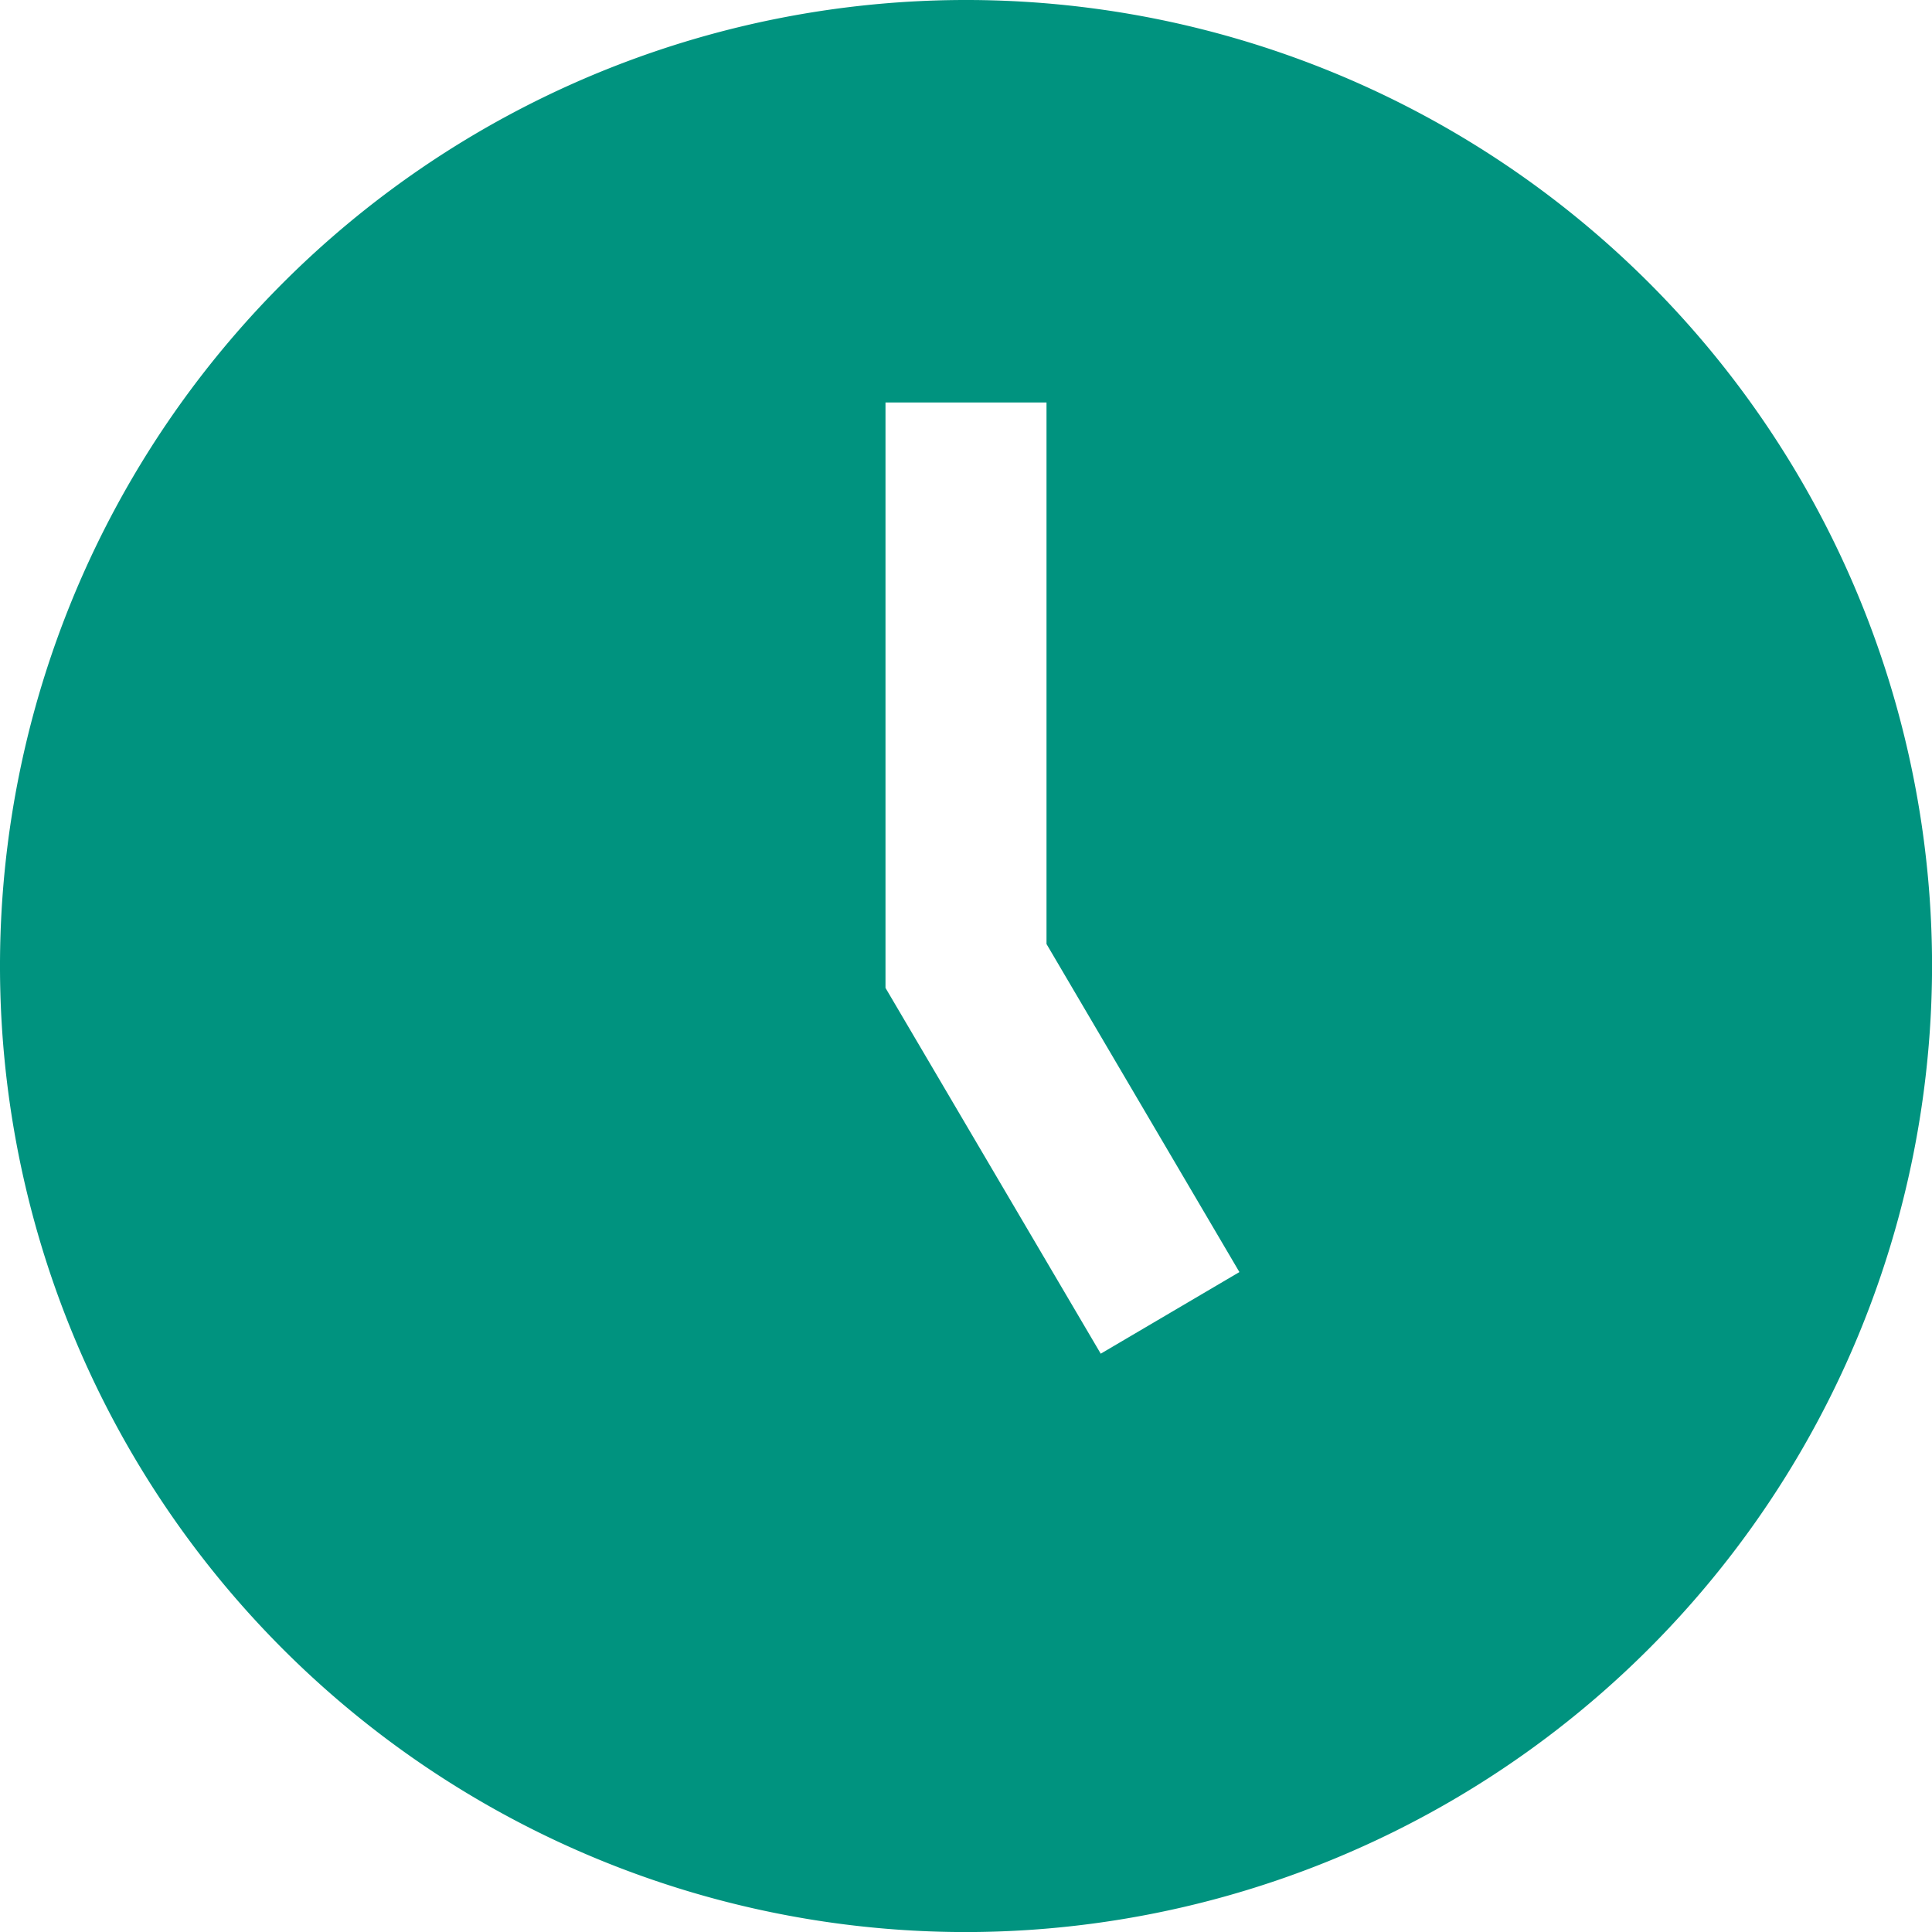 <svg xmlns="http://www.w3.org/2000/svg" width="100.397" height="100.397" viewBox="0 0 100.397 100.397">
  <path id="clock-five_7546777" d="M50.2,100.4a50.2,50.2,0,1,1,50.2-50.2A50.254,50.254,0,0,1,50.2,100.4Zm14.21-34.29L54.382,49.056V20.916H46.015v30.42L57.2,70.345,64.413,66.1Z" fill="#00937f"/>
</svg>
